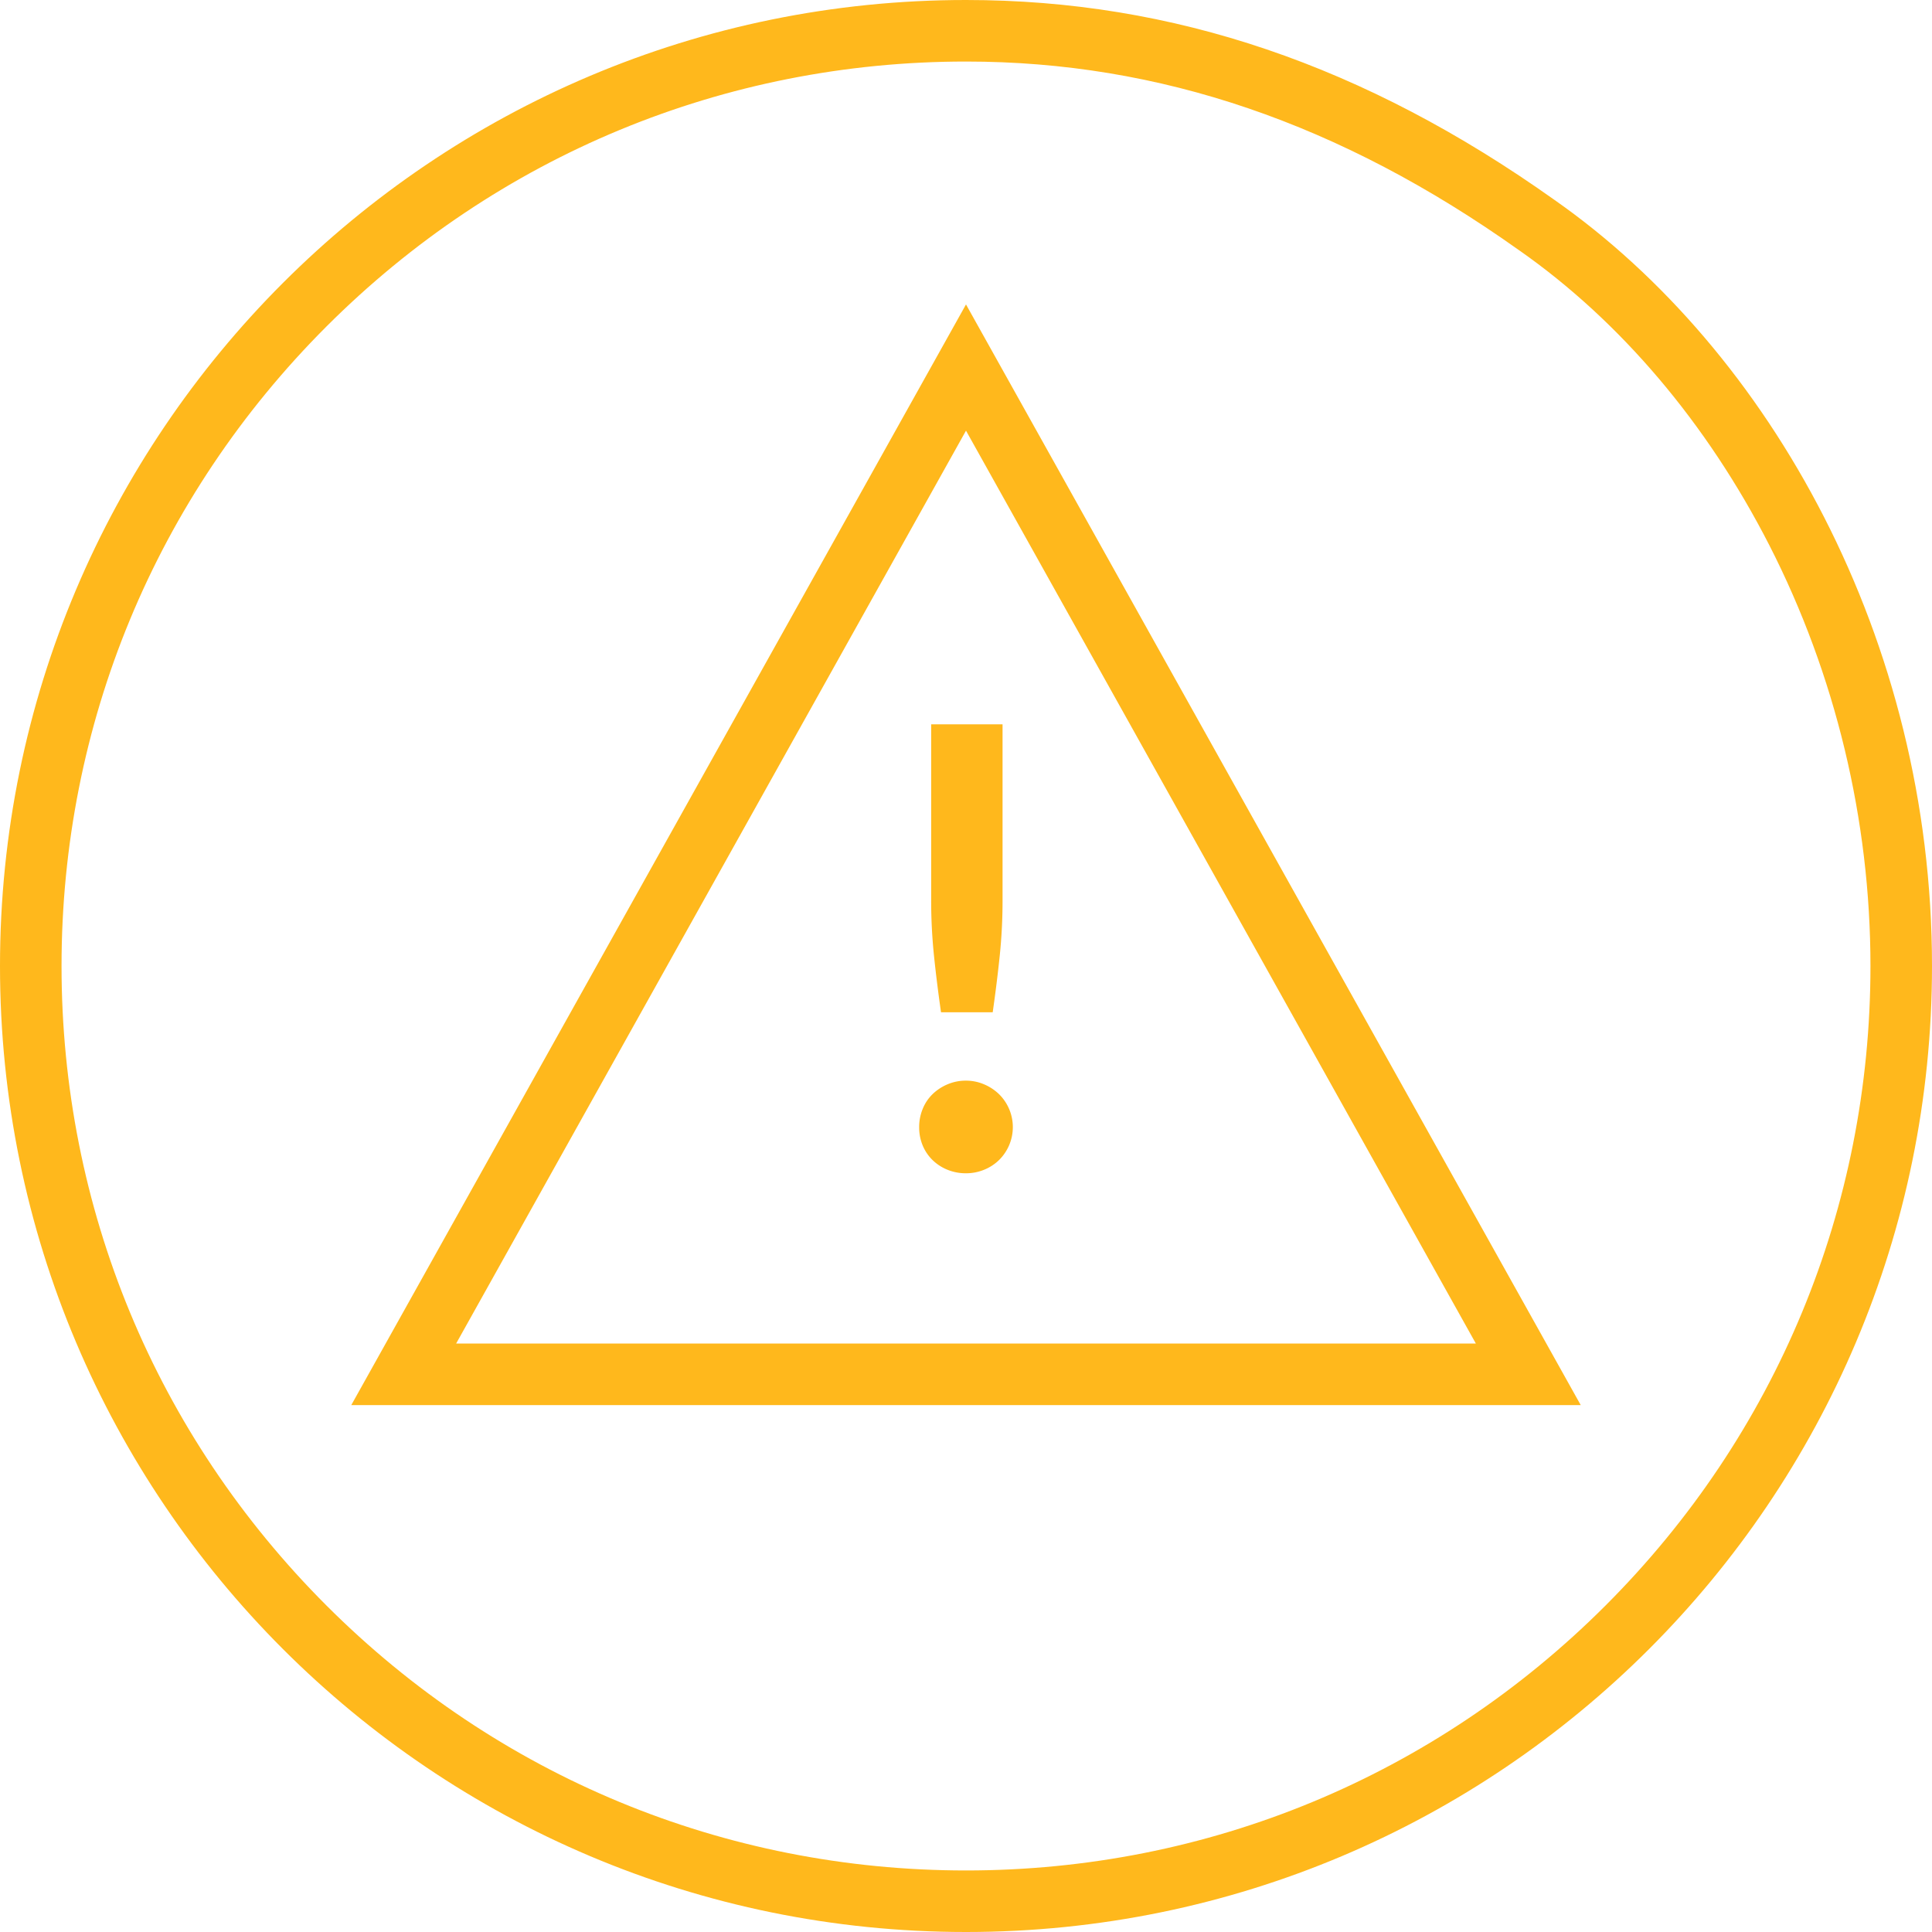 <svg id="Componente_12_1" data-name="Componente 12 – 1" xmlns="http://www.w3.org/2000/svg" width="31.394" height="31.394" viewBox="0 0 31.394 31.394">
  <g id="Polígono_9" data-name="Polígono 9" transform="translate(5.708 4.947)" fill="none">
    <path d="M9.989,0l9.989,17.885H0Z" stroke="none"/>
    <path d="M 9.989 2.051 L 1.704 16.885 L 18.274 16.885 L 9.989 2.051 M 9.989 3.814697265625e-06 L 19.978 17.885 L 0 17.885 L 9.989 3.814697265625e-06 Z" stroke="none" fill="#ffb81c"/>
  </g>
  <g id="Grupo_30" data-name="Grupo 30" transform="translate(14.936 11.77)">
    <path id="Trazado_878" data-name="Trazado 878" d="M4.585,2.77V5.63a8.719,8.719,0,0,1-.045.892q-.045.437-.115.927h-.84q-.07-.49-.115-.927a8.719,8.719,0,0,1-.045-.892V2.77ZM3.23,9.32a.769.769,0,0,1,.057-.3.7.7,0,0,1,.16-.24.788.788,0,0,1,.243-.16.753.753,0,0,1,.3-.06.741.741,0,0,1,.295.06.788.788,0,0,1,.243.16.751.751,0,0,1,0,1.07.752.752,0,0,1-.243.158.769.769,0,0,1-.295.057.782.782,0,0,1-.3-.057.752.752,0,0,1-.243-.158.711.711,0,0,1-.16-.237A.763.763,0,0,1,3.23,9.32Z" transform="translate(-3.23 -2.77)" fill="#ffb81c"/>
  </g>
  <g id="Trazado_181" data-name="Trazado 181" fill="none">
    <path d="M15.7,0A16.1,16.1,0,0,1,25.26,3.249,15.369,15.369,0,0,1,31.394,15.7,15.7,15.7,0,1,1,15.7,0Z" stroke="none"/>
    <path d="M 15.697 1 C 11.771 1 8.081 2.529 5.305 5.305 C 2.529 8.081 1 11.771 1 15.697 C 1 19.623 2.529 23.313 5.305 26.089 C 8.081 28.865 11.771 30.394 15.697 30.394 C 19.623 30.394 23.313 28.865 26.089 26.089 C 28.865 23.313 30.394 19.623 30.394 15.697 C 30.394 13.326 29.825 10.961 28.75 8.858 C 27.736 6.876 26.331 5.219 24.687 4.068 L 24.681 4.064 C 21.78 2.002 18.841 1 15.697 1 M 15.697 1.9073486328125e-06 C 19.061 1.9073486328125e-06 22.177 1.058 25.26 3.249 C 28.762 5.701 31.394 10.391 31.394 15.697 C 31.394 24.366 24.366 31.394 15.697 31.394 C 7.028 31.394 1.9073486328125e-06 24.366 1.9073486328125e-06 15.697 C 1.9073486328125e-06 7.028 7.028 1.9073486328125e-06 15.697 1.9073486328125e-06 Z" stroke="none" fill="#ffb81c"/>
  </g>
</svg>
